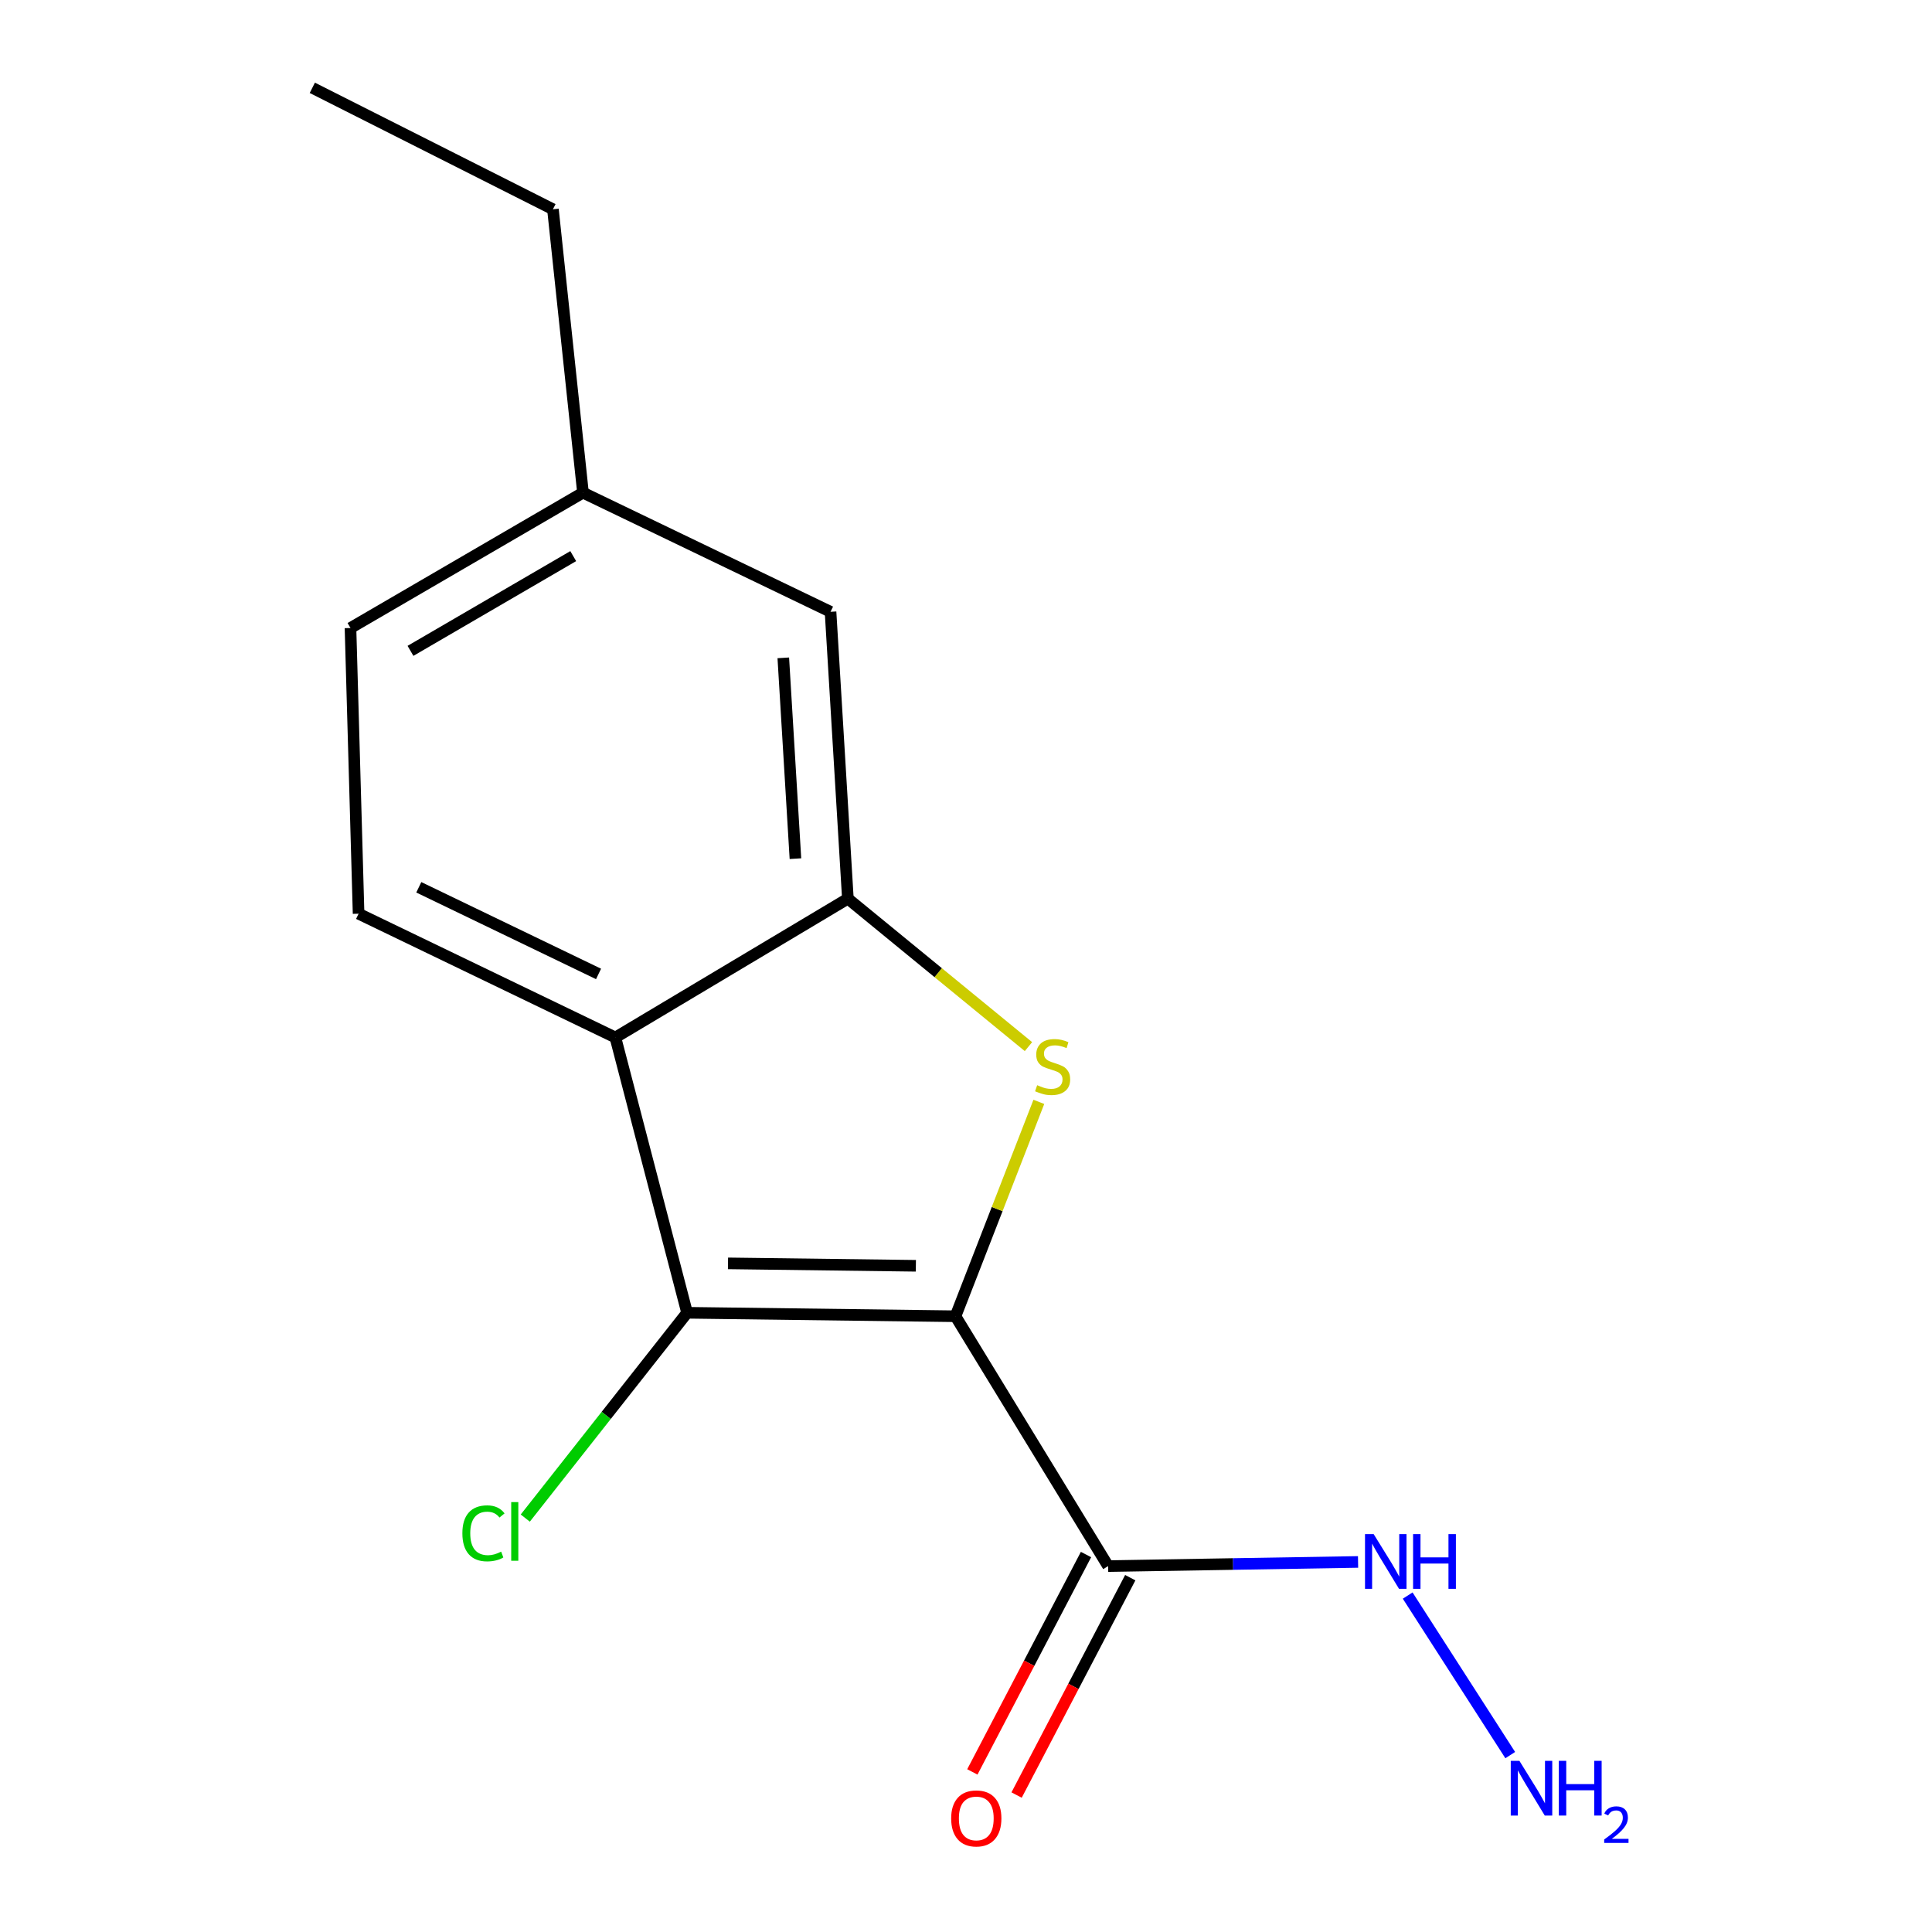 <?xml version='1.0' encoding='iso-8859-1'?>
<svg version='1.1' baseProfile='full'
              xmlns='http://www.w3.org/2000/svg'
                      xmlns:rdkit='http://www.rdkit.org/xml'
                      xmlns:xlink='http://www.w3.org/1999/xlink'
                  xml:space='preserve'
width='1000px' height='1000px' viewBox='0 0 1000 1000'>
<!-- END OF HEADER -->
<rect style='opacity:1.0;fill:#FFFFFF;stroke:none' width='1000' height='1000' x='0' y='0'> </rect>
<path class='bond-0' d='M 494.555,681.287 L 516.129,625.805' style='fill:none;fill-rule:evenodd;stroke:#000000;stroke-width:6px;stroke-linecap:butt;stroke-linejoin:miter;stroke-opacity:1' />
<path class='bond-0' d='M 516.129,625.805 L 537.703,570.324' style='fill:none;fill-rule:evenodd;stroke:#CCCC00;stroke-width:6px;stroke-linecap:butt;stroke-linejoin:miter;stroke-opacity:1' />
<path class='bond-1' d='M 494.555,681.287 L 355.637,679.492' style='fill:none;fill-rule:evenodd;stroke:#000000;stroke-width:6px;stroke-linecap:butt;stroke-linejoin:miter;stroke-opacity:1' />
<path class='bond-1' d='M 474.051,655.174 L 376.809,653.918' style='fill:none;fill-rule:evenodd;stroke:#000000;stroke-width:6px;stroke-linecap:butt;stroke-linejoin:miter;stroke-opacity:1' />
<path class='bond-4' d='M 494.555,681.287 L 573.569,810.612' style='fill:none;fill-rule:evenodd;stroke:#000000;stroke-width:6px;stroke-linecap:butt;stroke-linejoin:miter;stroke-opacity:1' />
<path class='bond-3' d='M 532.332,541.73 L 485.595,503.44' style='fill:none;fill-rule:evenodd;stroke:#CCCC00;stroke-width:6px;stroke-linecap:butt;stroke-linejoin:miter;stroke-opacity:1' />
<path class='bond-3' d='M 485.595,503.44 L 438.858,465.15' style='fill:none;fill-rule:evenodd;stroke:#000000;stroke-width:6px;stroke-linecap:butt;stroke-linejoin:miter;stroke-opacity:1' />
<path class='bond-2' d='M 355.637,679.492 L 318.521,536.999' style='fill:none;fill-rule:evenodd;stroke:#000000;stroke-width:6px;stroke-linecap:butt;stroke-linejoin:miter;stroke-opacity:1' />
<path class='bond-9' d='M 355.637,679.492 L 313.761,732.625' style='fill:none;fill-rule:evenodd;stroke:#000000;stroke-width:6px;stroke-linecap:butt;stroke-linejoin:miter;stroke-opacity:1' />
<path class='bond-9' d='M 313.761,732.625 L 271.885,785.759' style='fill:none;fill-rule:evenodd;stroke:#00CC00;stroke-width:6px;stroke-linecap:butt;stroke-linejoin:miter;stroke-opacity:1' />
<path class='bond-5' d='M 318.521,536.999 L 185.605,472.932' style='fill:none;fill-rule:evenodd;stroke:#000000;stroke-width:6px;stroke-linecap:butt;stroke-linejoin:miter;stroke-opacity:1' />
<path class='bond-5' d='M 309.806,504.108 L 216.765,459.261' style='fill:none;fill-rule:evenodd;stroke:#000000;stroke-width:6px;stroke-linecap:butt;stroke-linejoin:miter;stroke-opacity:1' />
<path class='bond-15' d='M 318.521,536.999 L 438.858,465.15' style='fill:none;fill-rule:evenodd;stroke:#000000;stroke-width:6px;stroke-linecap:butt;stroke-linejoin:miter;stroke-opacity:1' />
<path class='bond-6' d='M 438.858,465.15 L 429.884,316.67' style='fill:none;fill-rule:evenodd;stroke:#000000;stroke-width:6px;stroke-linecap:butt;stroke-linejoin:miter;stroke-opacity:1' />
<path class='bond-6' d='M 411.714,444.437 L 405.432,340.501' style='fill:none;fill-rule:evenodd;stroke:#000000;stroke-width:6px;stroke-linecap:butt;stroke-linejoin:miter;stroke-opacity:1' />
<path class='bond-7' d='M 562.117,804.625 L 532.701,860.882' style='fill:none;fill-rule:evenodd;stroke:#000000;stroke-width:6px;stroke-linecap:butt;stroke-linejoin:miter;stroke-opacity:1' />
<path class='bond-7' d='M 532.701,860.882 L 503.285,917.14' style='fill:none;fill-rule:evenodd;stroke:#FF0000;stroke-width:6px;stroke-linecap:butt;stroke-linejoin:miter;stroke-opacity:1' />
<path class='bond-7' d='M 585.02,816.6 L 555.604,872.858' style='fill:none;fill-rule:evenodd;stroke:#000000;stroke-width:6px;stroke-linecap:butt;stroke-linejoin:miter;stroke-opacity:1' />
<path class='bond-7' d='M 555.604,872.858 L 526.188,929.116' style='fill:none;fill-rule:evenodd;stroke:#FF0000;stroke-width:6px;stroke-linecap:butt;stroke-linejoin:miter;stroke-opacity:1' />
<path class='bond-8' d='M 573.569,810.612 L 638.252,809.533' style='fill:none;fill-rule:evenodd;stroke:#000000;stroke-width:6px;stroke-linecap:butt;stroke-linejoin:miter;stroke-opacity:1' />
<path class='bond-8' d='M 638.252,809.533 L 702.934,808.454' style='fill:none;fill-rule:evenodd;stroke:#0000FF;stroke-width:6px;stroke-linecap:butt;stroke-linejoin:miter;stroke-opacity:1' />
<path class='bond-10' d='M 185.605,472.932 L 181.413,325.055' style='fill:none;fill-rule:evenodd;stroke:#000000;stroke-width:6px;stroke-linecap:butt;stroke-linejoin:miter;stroke-opacity:1' />
<path class='bond-11' d='M 429.884,316.67 L 301.75,255.001' style='fill:none;fill-rule:evenodd;stroke:#000000;stroke-width:6px;stroke-linecap:butt;stroke-linejoin:miter;stroke-opacity:1' />
<path class='bond-12' d='M 728.612,825.862 L 781.699,908.442' style='fill:none;fill-rule:evenodd;stroke:#0000FF;stroke-width:6px;stroke-linecap:butt;stroke-linejoin:miter;stroke-opacity:1' />
<path class='bond-16' d='M 181.413,325.055 L 301.75,255.001' style='fill:none;fill-rule:evenodd;stroke:#000000;stroke-width:6px;stroke-linecap:butt;stroke-linejoin:miter;stroke-opacity:1' />
<path class='bond-16' d='M 212.466,336.883 L 296.702,287.845' style='fill:none;fill-rule:evenodd;stroke:#000000;stroke-width:6px;stroke-linecap:butt;stroke-linejoin:miter;stroke-opacity:1' />
<path class='bond-13' d='M 301.75,255.001 L 286.2,108.316' style='fill:none;fill-rule:evenodd;stroke:#000000;stroke-width:6px;stroke-linecap:butt;stroke-linejoin:miter;stroke-opacity:1' />
<path class='bond-14' d='M 286.2,108.316 L 161.656,45.455' style='fill:none;fill-rule:evenodd;stroke:#000000;stroke-width:6px;stroke-linecap:butt;stroke-linejoin:miter;stroke-opacity:1' />
<path  class='atom-1' d='M 536.838 561.695
Q 537.158 561.815, 538.478 562.375
Q 539.798 562.935, 541.238 563.295
Q 542.718 563.615, 544.158 563.615
Q 546.838 563.615, 548.398 562.335
Q 549.958 561.015, 549.958 558.735
Q 549.958 557.175, 549.158 556.215
Q 548.398 555.255, 547.198 554.735
Q 545.998 554.215, 543.998 553.615
Q 541.478 552.855, 539.958 552.135
Q 538.478 551.415, 537.398 549.895
Q 536.358 548.375, 536.358 545.815
Q 536.358 542.255, 538.758 540.055
Q 541.198 537.855, 545.998 537.855
Q 549.278 537.855, 552.998 539.415
L 552.078 542.495
Q 548.678 541.095, 546.118 541.095
Q 543.358 541.095, 541.838 542.255
Q 540.318 543.375, 540.358 545.335
Q 540.358 546.855, 541.118 547.775
Q 541.918 548.695, 543.038 549.215
Q 544.198 549.735, 546.118 550.335
Q 548.678 551.135, 550.198 551.935
Q 551.718 552.735, 552.798 554.375
Q 553.918 555.975, 553.918 558.735
Q 553.918 562.655, 551.278 564.775
Q 548.678 566.855, 544.318 566.855
Q 541.798 566.855, 539.878 566.295
Q 537.998 565.775, 535.758 564.855
L 536.838 561.695
' fill='#CCCC00'/>
<path  class='atom-8' d='M 492.323 941.21
Q 492.323 934.41, 495.683 930.61
Q 499.043 926.81, 505.323 926.81
Q 511.603 926.81, 514.963 930.61
Q 518.323 934.41, 518.323 941.21
Q 518.323 948.09, 514.923 952.01
Q 511.523 955.89, 505.323 955.89
Q 499.083 955.89, 495.683 952.01
Q 492.323 948.13, 492.323 941.21
M 505.323 952.69
Q 509.643 952.69, 511.963 949.81
Q 514.323 946.89, 514.323 941.21
Q 514.323 935.65, 511.963 932.85
Q 509.643 930.01, 505.323 930.01
Q 501.003 930.01, 498.643 932.81
Q 496.323 935.61, 496.323 941.21
Q 496.323 946.93, 498.643 949.81
Q 501.003 952.69, 505.323 952.69
' fill='#FF0000'/>
<path  class='atom-9' d='M 711.007 794.055
L 720.287 809.055
Q 721.207 810.535, 722.687 813.215
Q 724.167 815.895, 724.247 816.055
L 724.247 794.055
L 728.007 794.055
L 728.007 822.375
L 724.127 822.375
L 714.167 805.975
Q 713.007 804.055, 711.767 801.855
Q 710.567 799.655, 710.207 798.975
L 710.207 822.375
L 706.527 822.375
L 706.527 794.055
L 711.007 794.055
' fill='#0000FF'/>
<path  class='atom-9' d='M 731.407 794.055
L 735.247 794.055
L 735.247 806.095
L 749.727 806.095
L 749.727 794.055
L 753.567 794.055
L 753.567 822.375
L 749.727 822.375
L 749.727 809.295
L 735.247 809.295
L 735.247 822.375
L 731.407 822.375
L 731.407 794.055
' fill='#0000FF'/>
<path  class='atom-10' d='M 239.323 793.645
Q 239.323 786.605, 242.603 782.925
Q 245.923 779.205, 252.203 779.205
Q 258.043 779.205, 261.163 783.325
L 258.523 785.485
Q 256.243 782.485, 252.203 782.485
Q 247.923 782.485, 245.643 785.365
Q 243.403 788.205, 243.403 793.645
Q 243.403 799.245, 245.723 802.125
Q 248.083 805.005, 252.643 805.005
Q 255.763 805.005, 259.403 803.125
L 260.523 806.125
Q 259.043 807.085, 256.803 807.645
Q 254.563 808.205, 252.083 808.205
Q 245.923 808.205, 242.603 804.445
Q 239.323 800.685, 239.323 793.645
' fill='#00CC00'/>
<path  class='atom-10' d='M 264.603 777.485
L 268.283 777.485
L 268.283 807.845
L 264.603 807.845
L 264.603 777.485
' fill='#00CC00'/>
<path  class='atom-13' d='M 786.446 911.406
L 795.726 926.406
Q 796.646 927.886, 798.126 930.566
Q 799.606 933.246, 799.686 933.406
L 799.686 911.406
L 803.446 911.406
L 803.446 939.726
L 799.566 939.726
L 789.606 923.326
Q 788.446 921.406, 787.206 919.206
Q 786.006 917.006, 785.646 916.326
L 785.646 939.726
L 781.966 939.726
L 781.966 911.406
L 786.446 911.406
' fill='#0000FF'/>
<path  class='atom-13' d='M 806.846 911.406
L 810.686 911.406
L 810.686 923.446
L 825.166 923.446
L 825.166 911.406
L 829.006 911.406
L 829.006 939.726
L 825.166 939.726
L 825.166 926.646
L 810.686 926.646
L 810.686 939.726
L 806.846 939.726
L 806.846 911.406
' fill='#0000FF'/>
<path  class='atom-13' d='M 830.379 938.732
Q 831.065 936.963, 832.702 935.986
Q 834.339 934.983, 836.609 934.983
Q 839.434 934.983, 841.018 936.514
Q 842.602 938.046, 842.602 940.765
Q 842.602 943.537, 840.543 946.124
Q 838.51 948.711, 834.286 951.774
L 842.919 951.774
L 842.919 953.886
L 830.326 953.886
L 830.326 952.117
Q 833.811 949.635, 835.87 947.787
Q 837.956 945.939, 838.959 944.276
Q 839.962 942.613, 839.962 940.897
Q 839.962 939.102, 839.065 938.098
Q 838.167 937.095, 836.609 937.095
Q 835.105 937.095, 834.101 937.702
Q 833.098 938.31, 832.385 939.656
L 830.379 938.732
' fill='#0000FF'/>
</svg>
